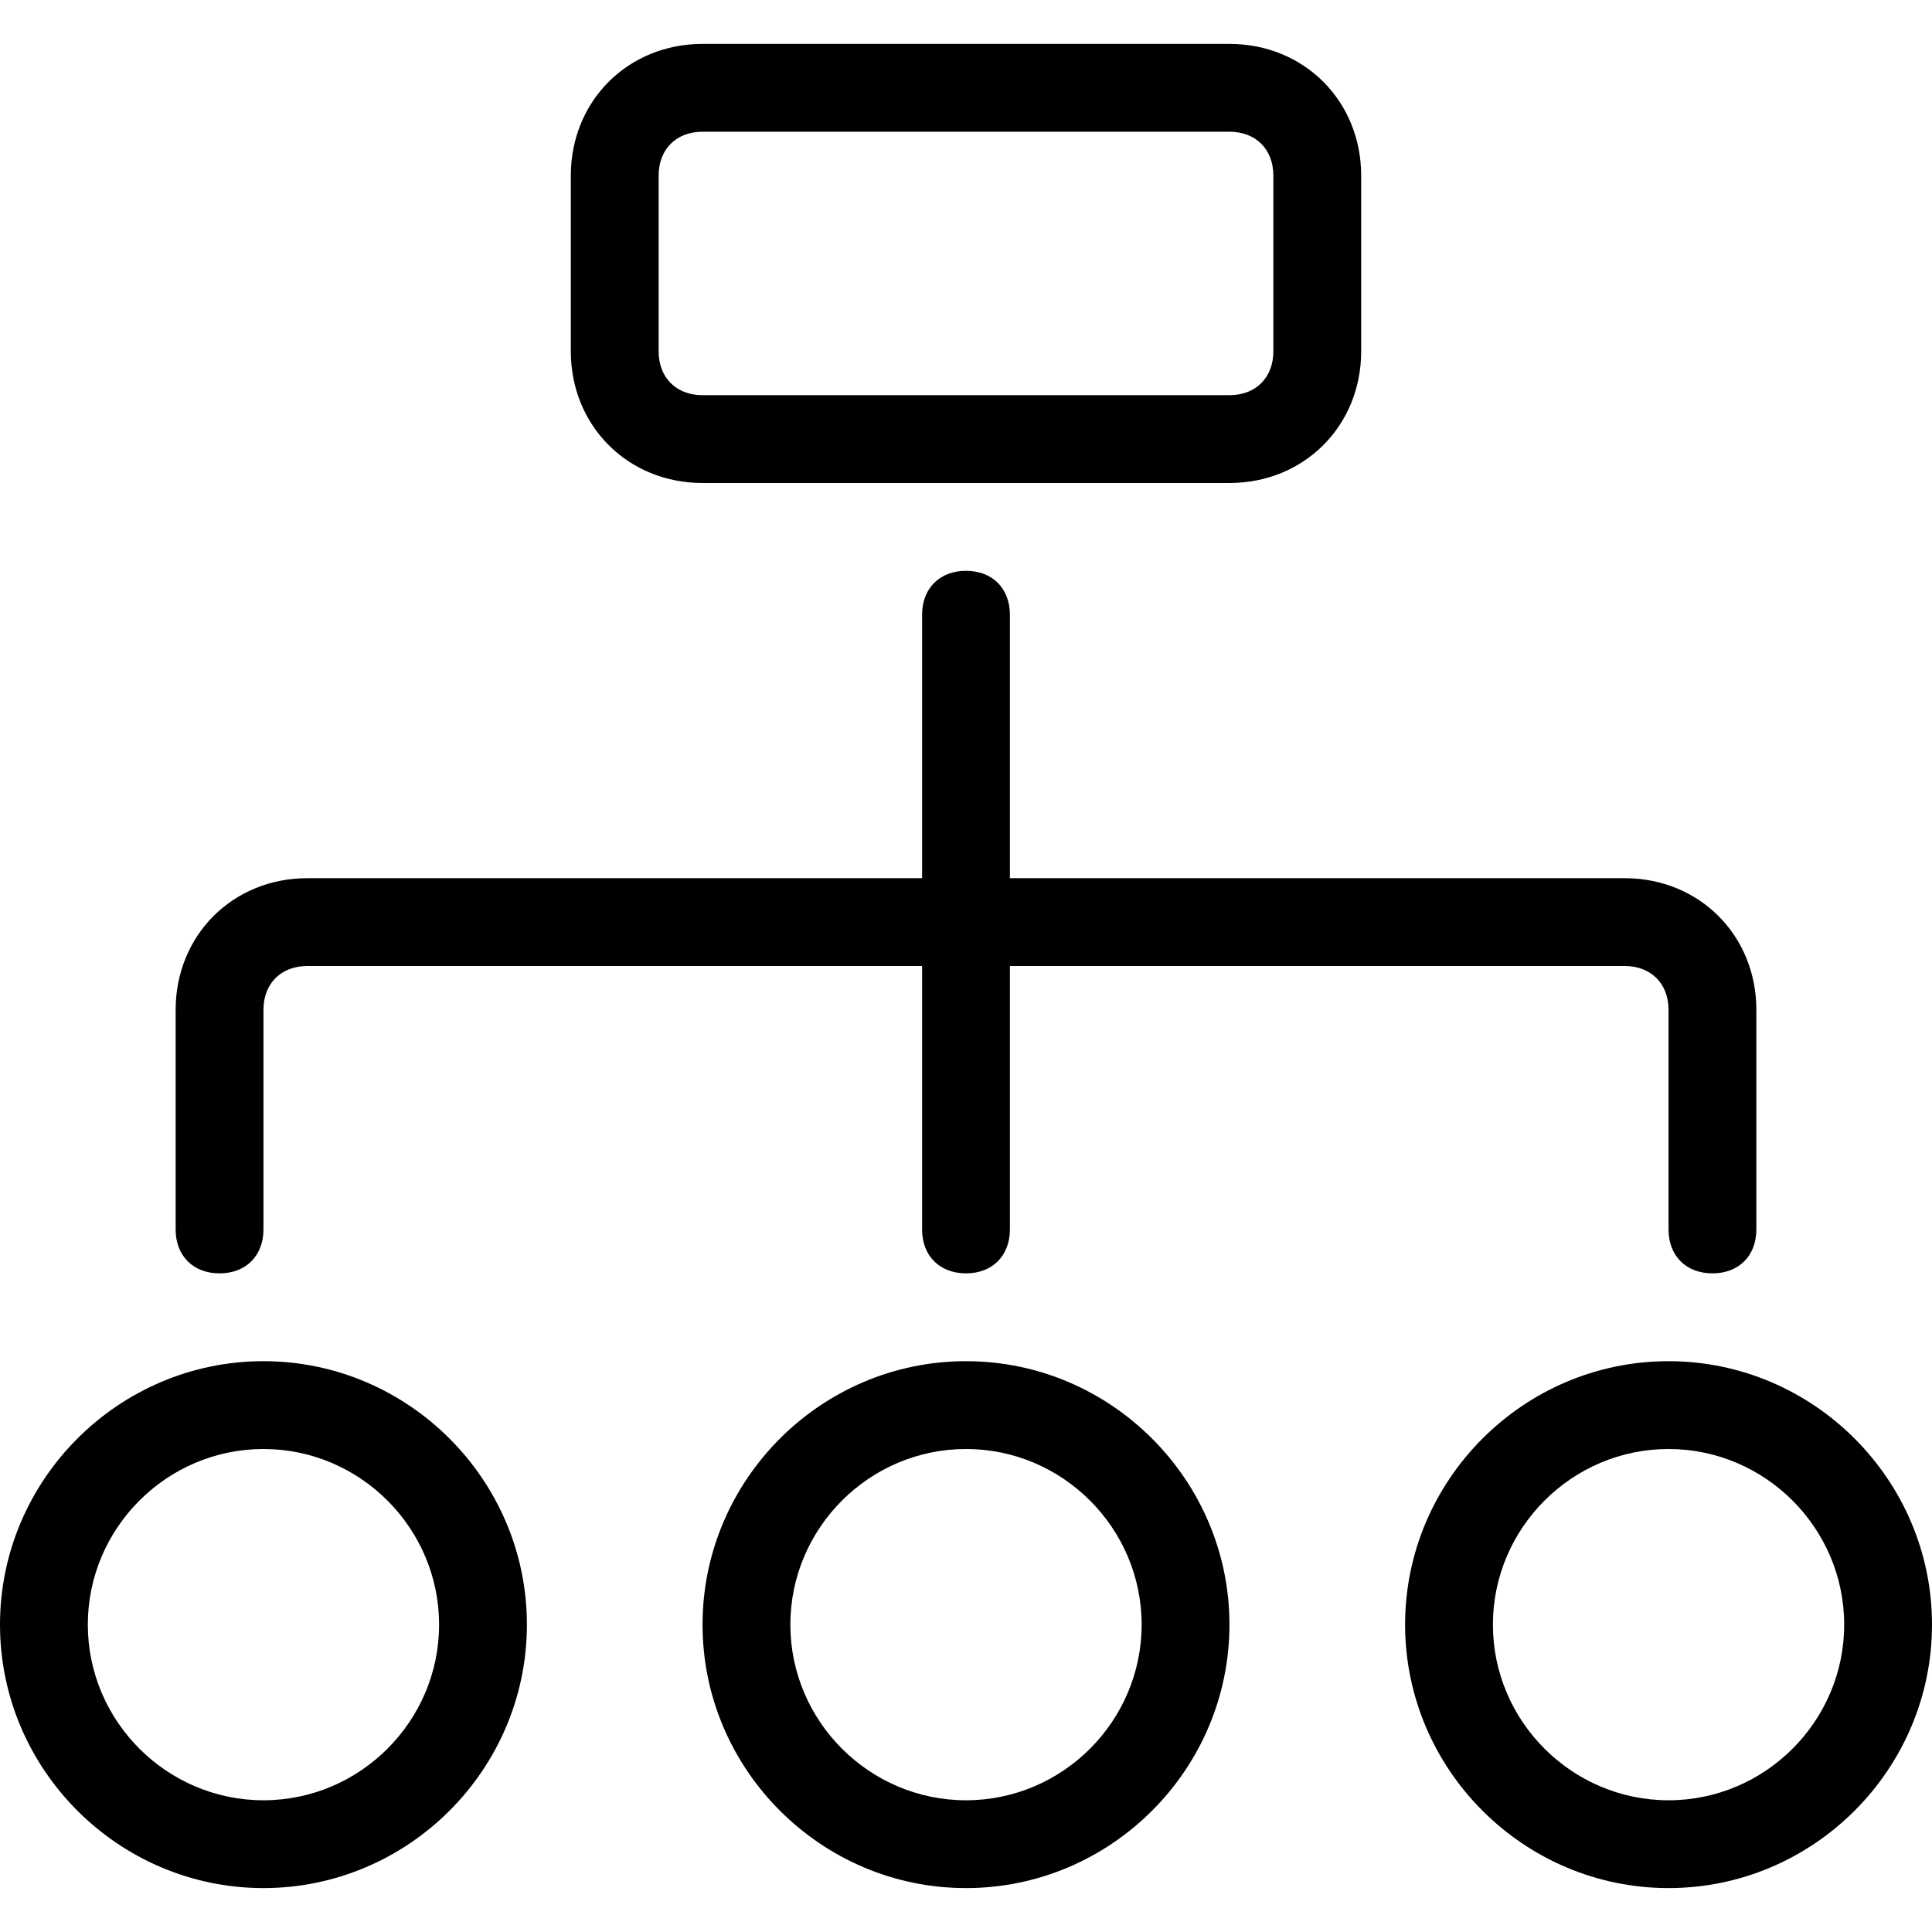 <?xml version="1.0" encoding="iso-8859-1"?>
<!-- Uploaded to: SVG Repo, www.svgrepo.com, Generator: SVG Repo Mixer Tools -->
<svg fill="#000000" height="800px" width="800px" version="1.1" id="Layer_1" xmlns="http://www.w3.org/2000/svg" xmlns:xlink="http://www.w3.org/1999/xlink" 
	 viewBox="0 0 512 512" xml:space="preserve">
<g>
	<g>
		<path d="M256,360.727c-38.4,0-69.818,31.418-69.818,69.818c0,38.4,31.418,69.818,69.818,69.818
			c38.4,0,69.818-31.418,69.818-69.818C325.818,392.145,294.4,360.727,256,360.727z M256,477.091
			c-25.6,0-46.545-20.945-46.545-46.545C209.455,404.945,230.4,384,256,384c25.6,0,46.545,20.945,46.545,46.545
			C302.545,456.145,281.6,477.091,256,477.091z"/>
	</g>
</g>
<g>
	<g>
		<path d="M442.182,360.727c-38.4,0-69.818,31.418-69.818,69.818c0,38.4,31.418,69.818,69.818,69.818
			c38.4,0,69.818-31.418,69.818-69.818C512,392.145,480.582,360.727,442.182,360.727z M442.182,477.091
			c-25.6,0-46.545-20.945-46.545-46.545c0-25.6,20.945-46.545,46.545-46.545c25.6,0,46.545,20.945,46.545,46.545
			C488.727,456.145,467.782,477.091,442.182,477.091z"/>
	</g>
</g>
<g>
	<g>
		<path d="M69.818,360.727C31.418,360.727,0,392.145,0,430.545c0,38.4,31.418,69.818,69.818,69.818
			c38.4,0,69.818-31.418,69.818-69.818C139.636,392.145,108.218,360.727,69.818,360.727z M69.818,477.091
			c-25.6,0-46.545-20.945-46.545-46.545c0-25.6,20.945-46.545,46.545-46.545c25.6,0,46.545,20.945,46.545,46.545
			C116.364,456.145,95.418,477.091,69.818,477.091z"/>
	</g>
</g>
<g>
	<g>
		<path d="M325.818,11.636H186.182c-19.782,0-34.909,15.127-34.909,34.909v46.545c0,19.782,15.127,34.909,34.909,34.909h139.636
			c19.782,0,34.909-15.127,34.909-34.909V46.545C360.727,26.764,345.6,11.636,325.818,11.636z M337.455,93.091
			c0,6.982-4.655,11.636-11.636,11.636H186.182c-6.982,0-11.636-4.655-11.636-11.636V46.545c0-6.982,4.655-11.636,11.636-11.636
			h139.636c6.982,0,11.636,4.655,11.636,11.636V93.091z"/>
	</g>
</g>
<g>
	<g>
		<path d="M430.545,232.727H267.636v-69.818c0-6.982-4.655-11.636-11.636-11.636s-11.636,4.655-11.636,11.636v69.818H81.455
			c-19.782,0-34.909,15.127-34.909,34.909v58.182c0,6.982,4.655,11.636,11.636,11.636s11.636-4.655,11.636-11.636v-58.182
			c0-6.982,4.655-11.636,11.636-11.636h162.909v69.818c0,6.982,4.655,11.636,11.636,11.636s11.636-4.655,11.636-11.636V256h162.909
			c6.982,0,11.636,4.655,11.636,11.636v58.182c0,6.982,4.655,11.636,11.636,11.636s11.636-4.655,11.636-11.636v-58.182
			C465.455,247.855,450.327,232.727,430.545,232.727z"/>
	</g>
</g>
</svg>
